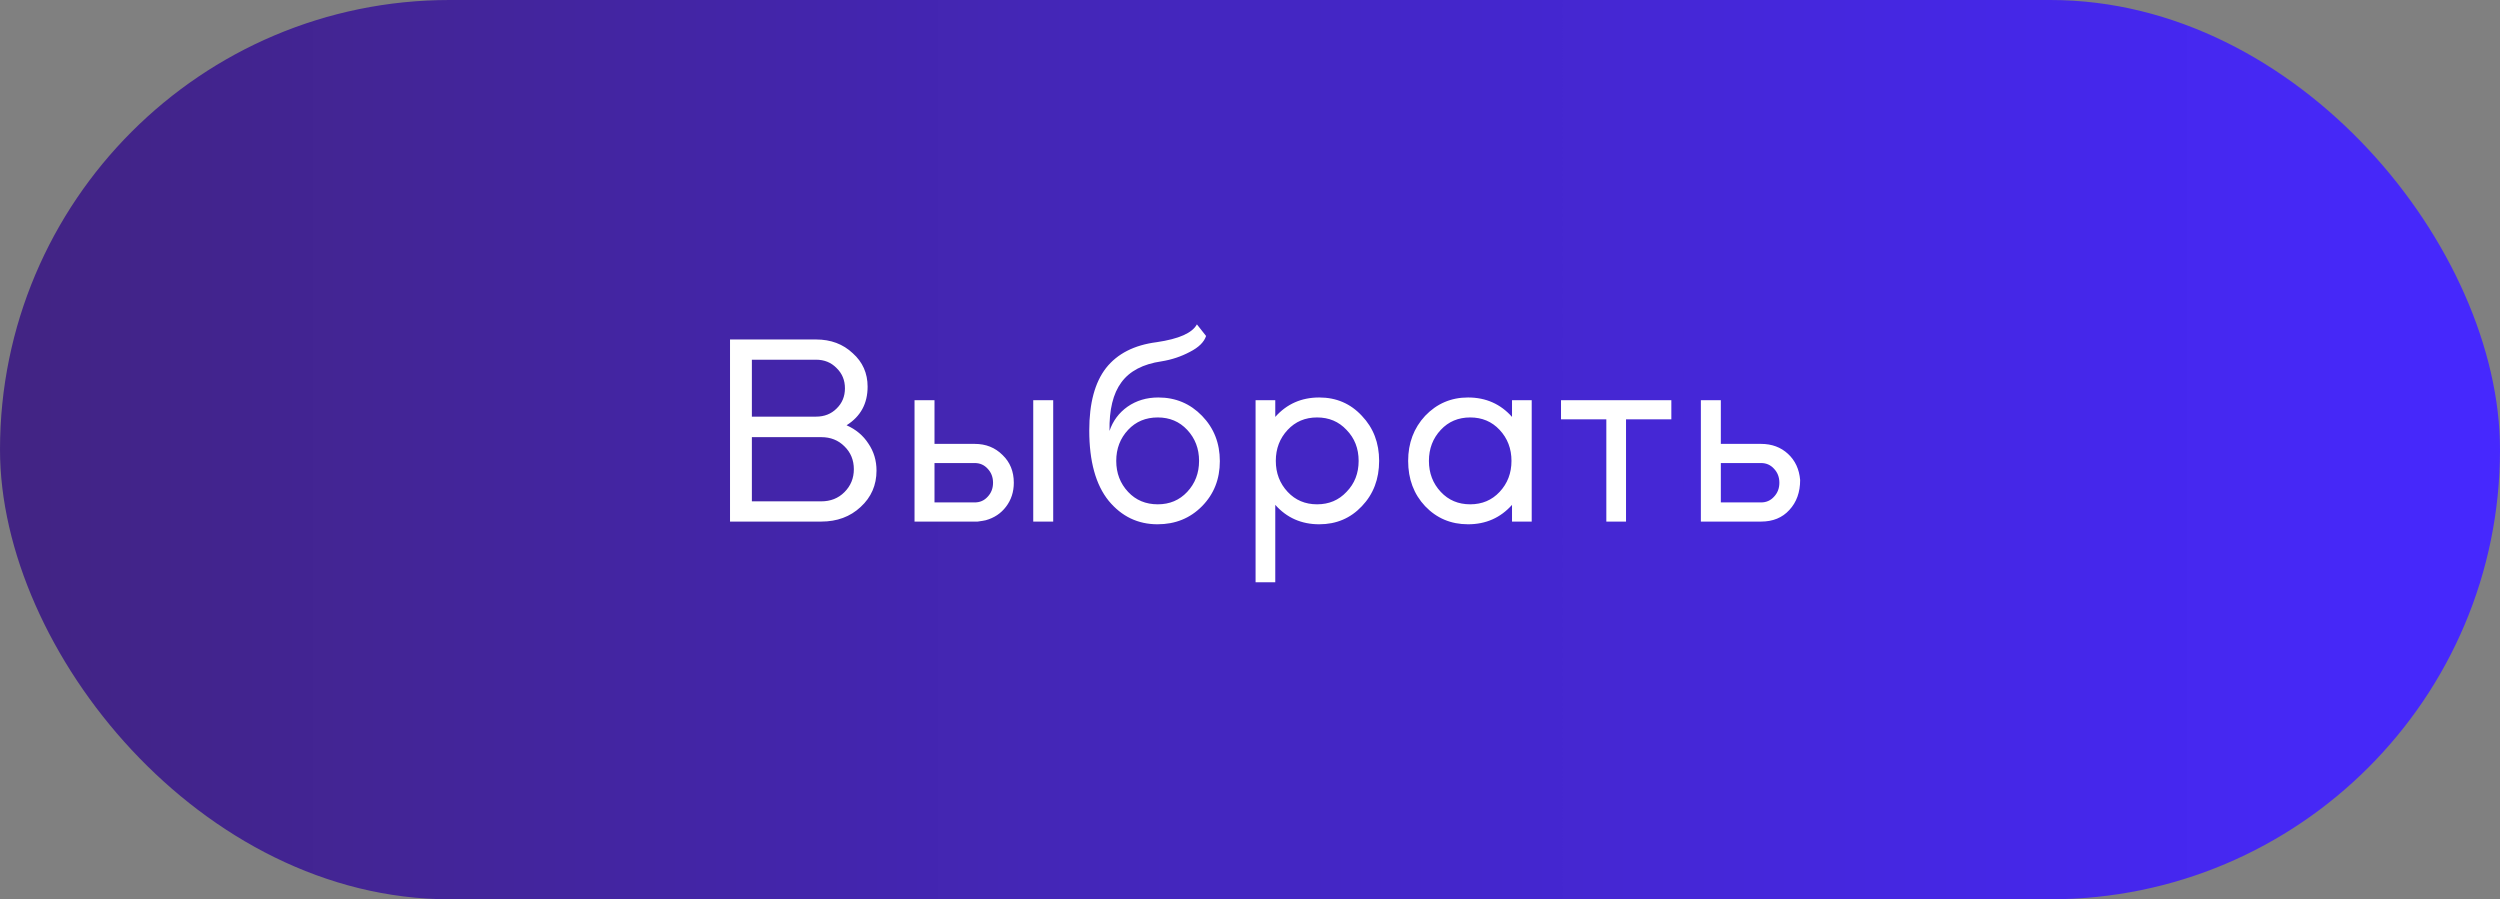 <?xml version="1.0" encoding="UTF-8"?> <svg xmlns="http://www.w3.org/2000/svg" width="139" height="50" viewBox="0 0 139 50" fill="none"><rect x="0" y="0" width="139" height="50" fill="#808080" stroke="none"/> <rect width="139" height="50" rx="25" fill="url(#paint0_linear)"></rect> <path d="M45.659 29H40.589V18.875H45.374C46.194 18.875 46.874 19.13 47.414 19.64C47.964 20.13 48.239 20.75 48.239 21.5C48.239 22.44 47.849 23.155 47.069 23.645C47.589 23.875 47.994 24.215 48.284 24.665C48.584 25.105 48.734 25.605 48.734 26.165C48.734 26.975 48.439 27.65 47.849 28.19C47.269 28.73 46.539 29 45.659 29ZM45.659 24.305H41.804V27.875H45.659C46.179 27.875 46.609 27.705 46.949 27.365C47.299 27.015 47.474 26.59 47.474 26.09C47.474 25.58 47.299 25.155 46.949 24.815C46.609 24.475 46.179 24.305 45.659 24.305ZM45.374 20H41.804V23.165H45.374C45.834 23.165 46.214 23.015 46.514 22.715C46.824 22.415 46.979 22.04 46.979 21.59C46.979 21.14 46.824 20.765 46.514 20.465C46.214 20.155 45.834 20 45.374 20ZM54.193 29H50.848V22.25H51.958V24.68H54.193C54.813 24.68 55.328 24.885 55.738 25.295C56.158 25.695 56.368 26.21 56.368 26.84C56.368 27.35 56.223 27.795 55.933 28.175C55.653 28.545 55.278 28.795 54.808 28.925C54.728 28.945 54.578 28.97 54.358 29H54.193ZM58.558 29H57.448V22.25H58.558V29ZM54.193 25.745H51.958V27.935H54.193C54.483 27.935 54.723 27.83 54.913 27.62C55.113 27.41 55.213 27.15 55.213 26.84C55.213 26.53 55.113 26.27 54.913 26.06C54.723 25.85 54.483 25.745 54.193 25.745ZM60.563 23.93C60.563 22.42 60.873 21.265 61.493 20.465C62.123 19.665 63.063 19.185 64.313 19.025C65.543 18.845 66.288 18.515 66.548 18.035L67.058 18.68C66.948 19.02 66.648 19.315 66.158 19.565C65.668 19.825 65.143 20 64.583 20.09C63.553 20.24 62.808 20.63 62.348 21.26C61.888 21.88 61.668 22.78 61.688 23.96C61.878 23.4 62.213 22.95 62.693 22.61C63.183 22.27 63.753 22.1 64.403 22.1C65.363 22.1 66.173 22.44 66.833 23.12C67.493 23.8 67.823 24.64 67.823 25.64C67.823 26.64 67.493 27.475 66.833 28.145C66.173 28.815 65.348 29.15 64.358 29.15C63.268 29.15 62.363 28.715 61.643 27.845C60.923 26.955 60.563 25.65 60.563 23.93ZM64.373 28.04C65.033 28.04 65.578 27.81 66.008 27.35C66.448 26.88 66.668 26.305 66.668 25.625C66.668 24.945 66.448 24.37 66.008 23.9C65.578 23.44 65.033 23.21 64.373 23.21C63.703 23.21 63.153 23.44 62.723 23.9C62.283 24.37 62.063 24.945 62.063 25.625C62.063 26.305 62.283 26.88 62.723 27.35C63.153 27.81 63.703 28.04 64.373 28.04ZM70.905 32.375H69.81V22.25H70.905V23.18C71.545 22.46 72.36 22.1 73.35 22.1C74.3 22.1 75.09 22.44 75.72 23.12C76.36 23.79 76.68 24.625 76.68 25.625C76.68 26.635 76.36 27.475 75.72 28.145C75.09 28.815 74.3 29.15 73.35 29.15C72.36 29.15 71.545 28.79 70.905 28.07V32.375ZM74.865 23.9C74.435 23.44 73.89 23.21 73.23 23.21C72.57 23.21 72.025 23.44 71.595 23.9C71.155 24.37 70.935 24.945 70.935 25.625C70.935 26.305 71.155 26.88 71.595 27.35C72.025 27.81 72.57 28.04 73.23 28.04C73.89 28.04 74.435 27.81 74.865 27.35C75.315 26.89 75.54 26.315 75.54 25.625C75.54 24.935 75.315 24.36 74.865 23.9ZM81.623 22.1C82.613 22.1 83.428 22.46 84.068 23.18V22.25H85.163V29H84.068V28.07C83.428 28.79 82.613 29.15 81.623 29.15C80.673 29.15 79.878 28.815 79.238 28.145C78.608 27.475 78.293 26.635 78.293 25.625C78.293 24.635 78.608 23.8 79.238 23.12C79.888 22.44 80.683 22.1 81.623 22.1ZM83.378 23.9C82.948 23.44 82.403 23.21 81.743 23.21C81.083 23.21 80.538 23.44 80.108 23.9C79.668 24.37 79.448 24.945 79.448 25.625C79.448 26.305 79.668 26.88 80.108 27.35C80.538 27.81 81.083 28.04 81.743 28.04C82.403 28.04 82.948 27.81 83.378 27.35C83.818 26.88 84.038 26.305 84.038 25.625C84.038 24.945 83.818 24.37 83.378 23.9ZM89.312 29V23.315H86.792V22.25H92.927V23.315H90.407V29H89.312ZM97.913 29H94.568V22.25H95.678V24.68H97.913C98.513 24.68 99.013 24.865 99.413 25.235C99.813 25.605 100.038 26.09 100.088 26.69C100.088 27.37 99.888 27.925 99.488 28.355C99.098 28.785 98.573 29 97.913 29ZM95.678 25.745V27.935H97.913C98.203 27.935 98.443 27.83 98.633 27.62C98.833 27.41 98.933 27.15 98.933 26.84C98.933 26.53 98.833 26.27 98.633 26.06C98.443 25.85 98.203 25.745 97.913 25.745H95.678Z" fill="white"></path> <defs> <linearGradient id="paint0_linear" x1="0" y1="25" x2="139" y2="25" gradientUnits="userSpaceOnUse"> <stop stop-color="#422483"></stop> <stop offset="1" stop-color="#4628FF"></stop> </linearGradient> </defs> </svg> 